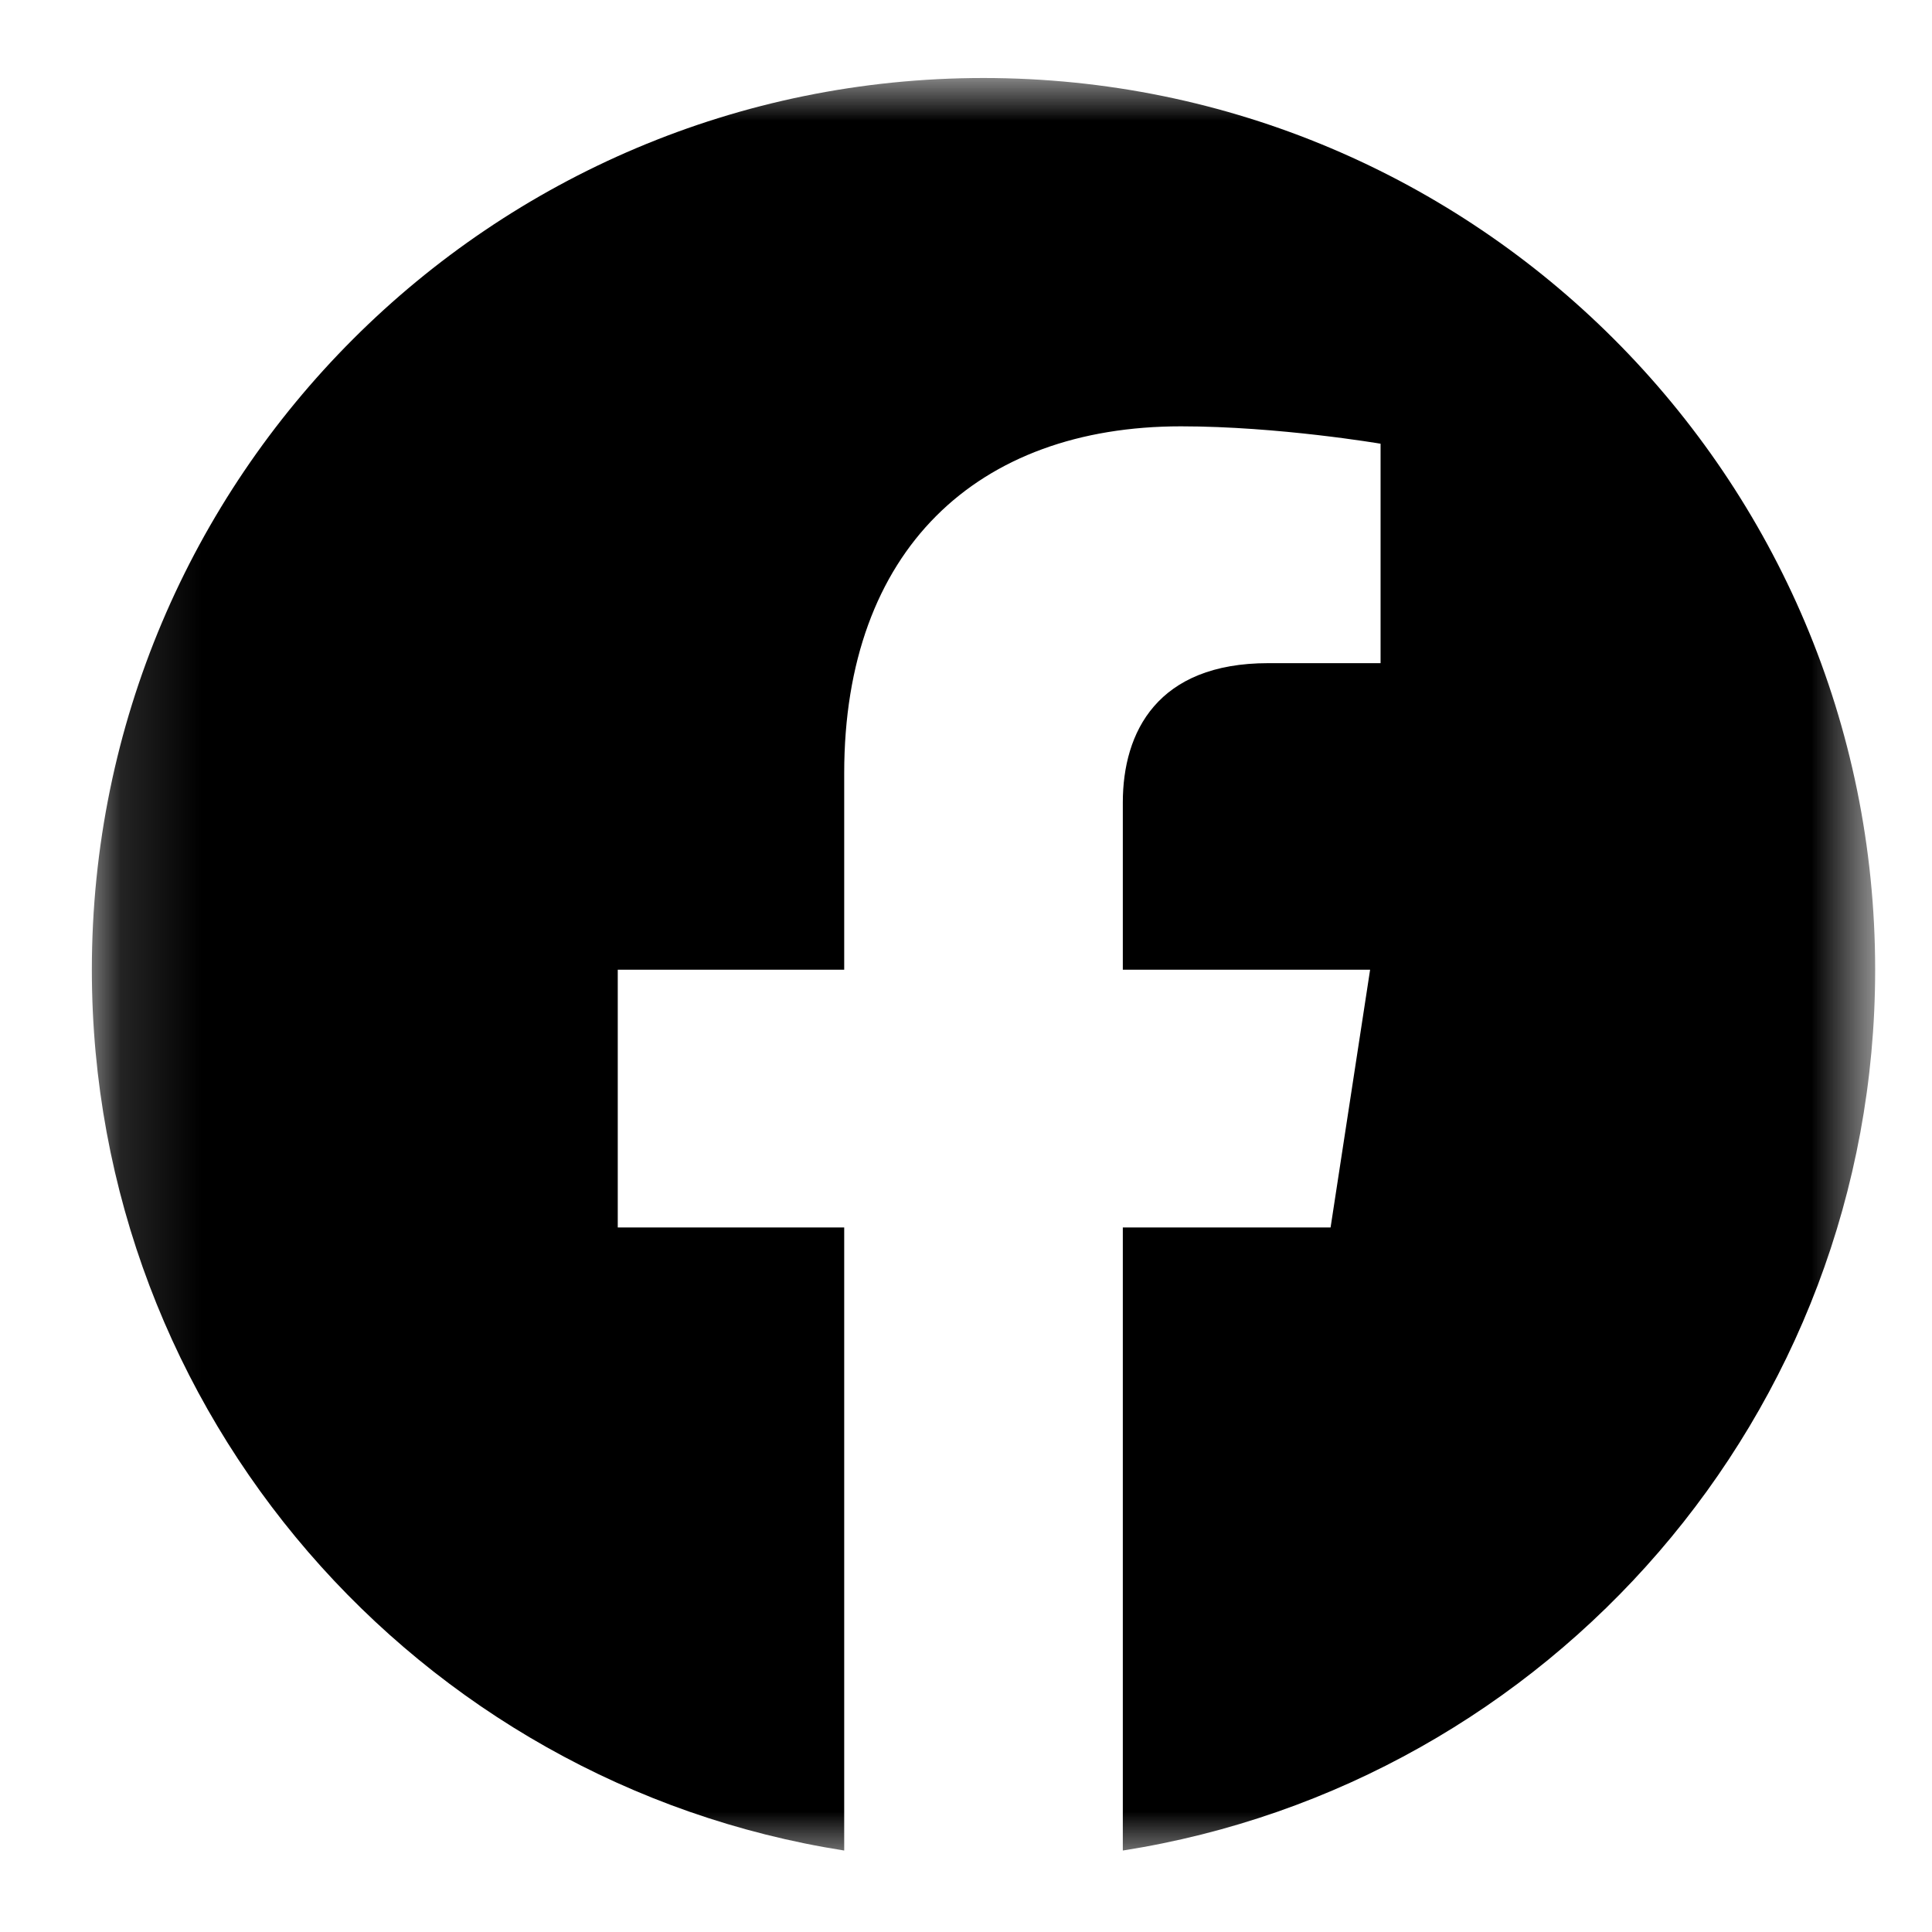 <svg width="24" height="24" viewBox="0 0 24 24" fill="none" xmlns="http://www.w3.org/2000/svg">
<mask id="mask0_5445_11649" style="mask-type:luminance" maskUnits="userSpaceOnUse" x="1" y="0" width="23" height="24">
<path d="M23.294 0.969H1.141V23.123H23.294V0.969Z" fill="white"/>
</mask>
<g mask="url(#mask0_5445_11649)">
<path d="M23.294 12.046C23.294 5.928 18.335 0.969 12.218 0.969C6.1 0.969 1.141 5.928 1.141 12.046C1.141 17.574 5.191 22.157 10.487 22.988V15.248H7.674V12.046H10.487V9.605C10.487 6.829 12.14 5.296 14.671 5.296C15.882 5.296 17.15 5.512 17.15 5.512V8.238H15.754C14.378 8.238 13.948 9.092 13.948 9.969V12.046H17.02L16.529 15.248H13.948V22.988C19.244 22.157 23.294 17.574 23.294 12.046Z" fill="black"/>
</g>
</svg>

